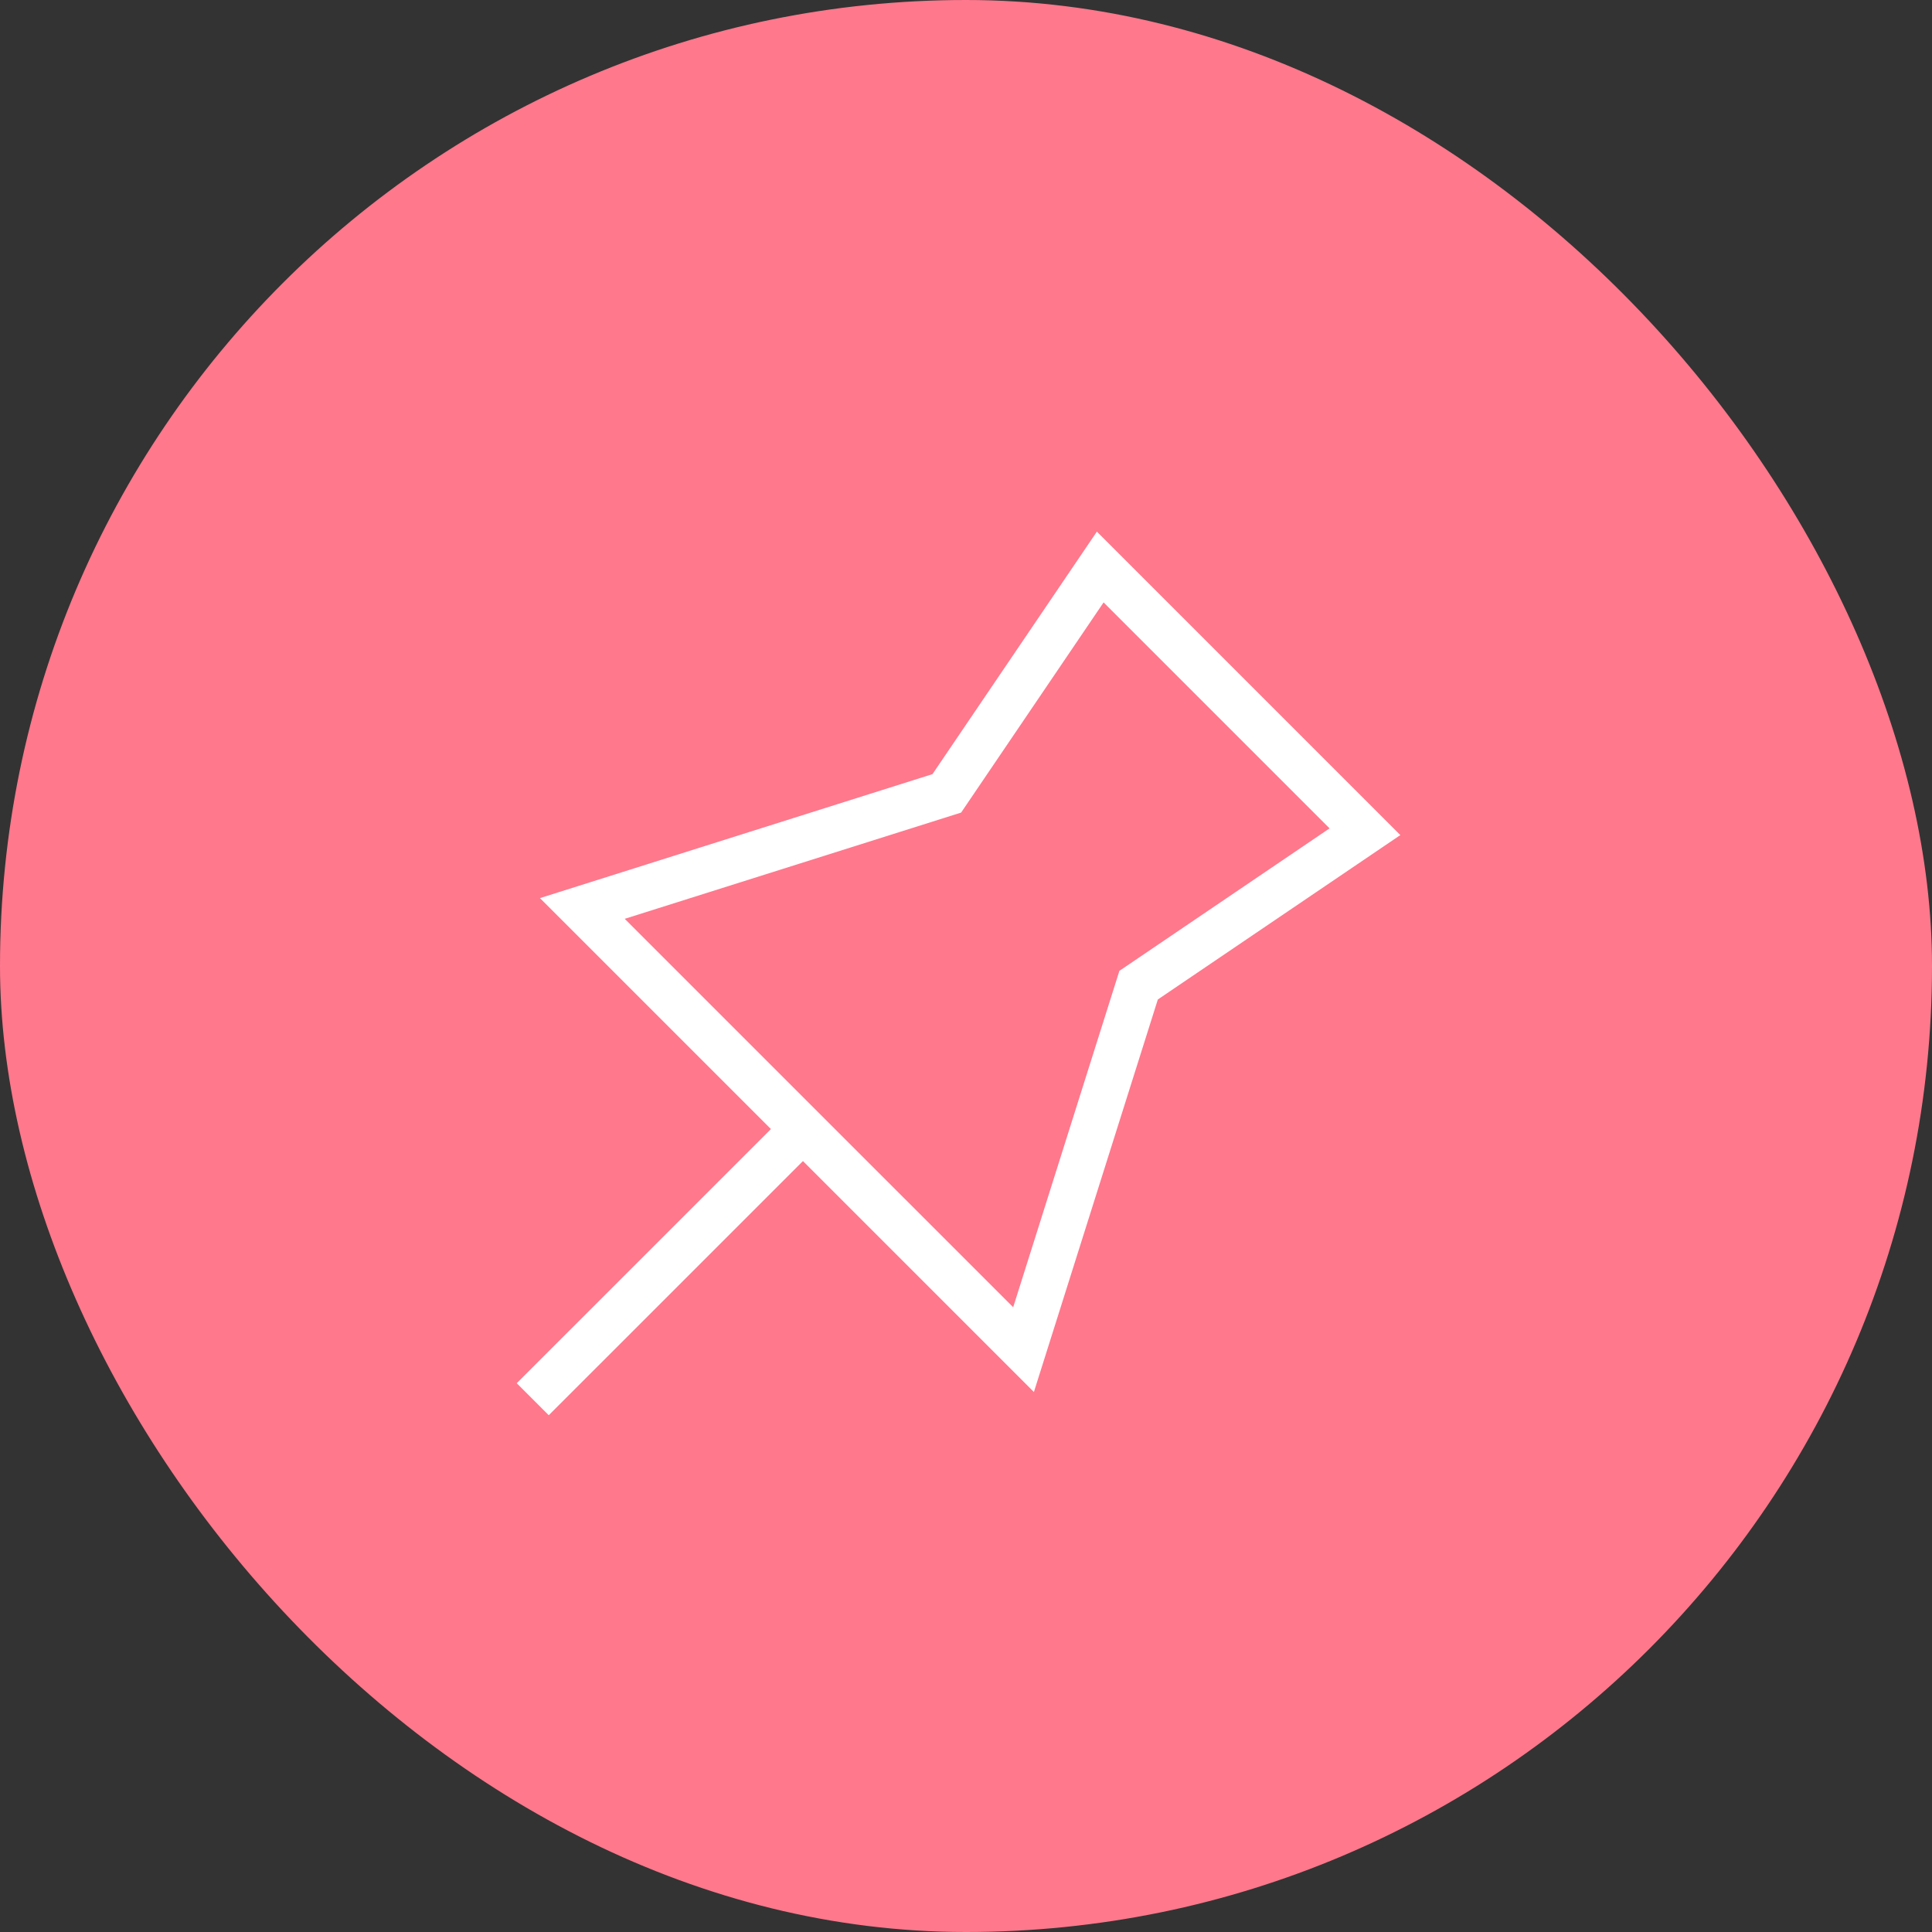<svg width="64" height="64" viewBox="0 0 64 64" fill="none" xmlns="http://www.w3.org/2000/svg">
<rect x="0" y="0" width="64" height="64" fill="#333333" stroke="none"/>
<rect width="64" height="64" rx="32" fill="#FF788C"/>
<path d="M37.718 32.635L45.216 27.552L36.447 18.783L31.364 26.281L19.291 30.094L33.906 44.708L37.718 32.635Z" stroke="white" stroke-width="1.5"/>
<path d="M26.281 37.719L17.648 46.351" stroke="white" stroke-width="1.5"/>
</svg>
